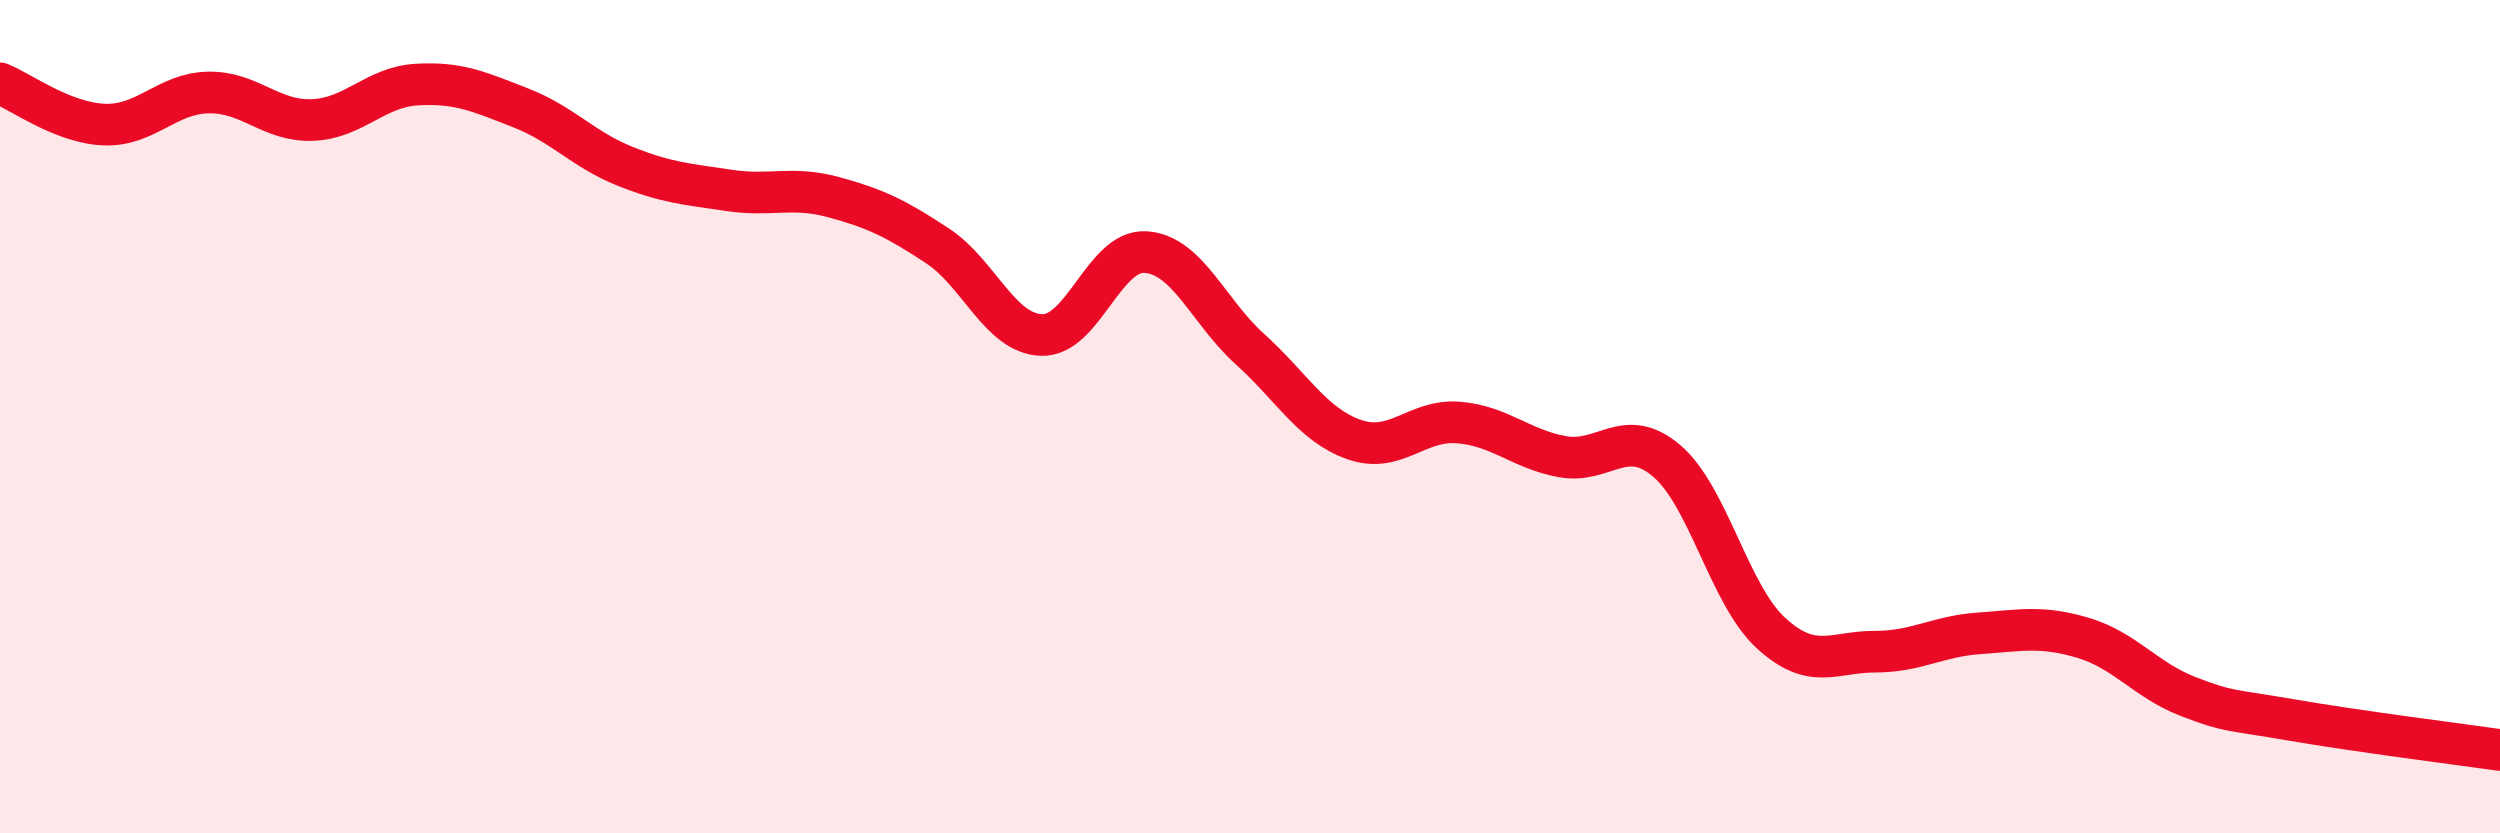 
    <svg width="60" height="20" viewBox="0 0 60 20" xmlns="http://www.w3.org/2000/svg">
      <path
        d="M 0,2 C 0.5,2.2 1.5,2.95 2.5,2.99 C 3.5,3.03 4,2.24 5,2.22 C 6,2.2 6.5,2.92 7.5,2.88 C 8.5,2.84 9,2.09 10,2.03 C 11,1.97 11.5,2.2 12.5,2.59 C 13.5,2.98 14,3.59 15,3.99 C 16,4.39 16.5,4.42 17.5,4.57 C 18.5,4.72 19,4.46 20,4.73 C 21,5 21.5,5.24 22.5,5.9 C 23.5,6.56 24,8.01 25,8.04 C 26,8.07 26.5,5.98 27.5,6.05 C 28.5,6.12 29,7.48 30,8.38 C 31,9.28 31.5,10.2 32.5,10.55 C 33.5,10.9 34,10.06 35,10.14 C 36,10.22 36.5,10.78 37.5,10.96 C 38.5,11.14 39,10.21 40,11.06 C 41,11.91 41.5,14.27 42.5,15.19 C 43.5,16.11 44,15.64 45,15.64 C 46,15.64 46.5,15.27 47.5,15.2 C 48.5,15.13 49,15.01 50,15.31 C 51,15.61 51.5,16.32 52.5,16.71 C 53.5,17.1 53.5,17.02 55,17.28 C 56.5,17.54 59,17.86 60,18L60 20L0 20Z"
        fill="#EB0A25"
        opacity="0.1"
        stroke-linecap="round"
        stroke-linejoin="round"
      />
      <path
        d="M 0,2 C 0.5,2.2 1.5,2.95 2.5,2.99 C 3.5,3.03 4,2.24 5,2.22 C 6,2.2 6.5,2.92 7.5,2.88 C 8.5,2.84 9,2.09 10,2.03 C 11,1.97 11.5,2.2 12.5,2.59 C 13.5,2.98 14,3.59 15,3.99 C 16,4.39 16.5,4.42 17.5,4.57 C 18.5,4.72 19,4.46 20,4.73 C 21,5 21.5,5.24 22.5,5.9 C 23.5,6.56 24,8.01 25,8.04 C 26,8.07 26.5,5.98 27.5,6.05 C 28.5,6.12 29,7.48 30,8.38 C 31,9.28 31.5,10.2 32.5,10.55 C 33.5,10.9 34,10.06 35,10.14 C 36,10.22 36.5,10.78 37.5,10.96 C 38.5,11.14 39,10.21 40,11.06 C 41,11.91 41.5,14.27 42.5,15.19 C 43.5,16.11 44,15.64 45,15.64 C 46,15.64 46.5,15.27 47.5,15.2 C 48.5,15.13 49,15.01 50,15.31 C 51,15.61 51.5,16.32 52.5,16.71 C 53.5,17.1 53.5,17.02 55,17.28 C 56.5,17.54 59,17.86 60,18"
        stroke="#EB0A25"
        stroke-width="1"
        fill="none"
        stroke-linecap="round"
        stroke-linejoin="round"
      />
    </svg>
  